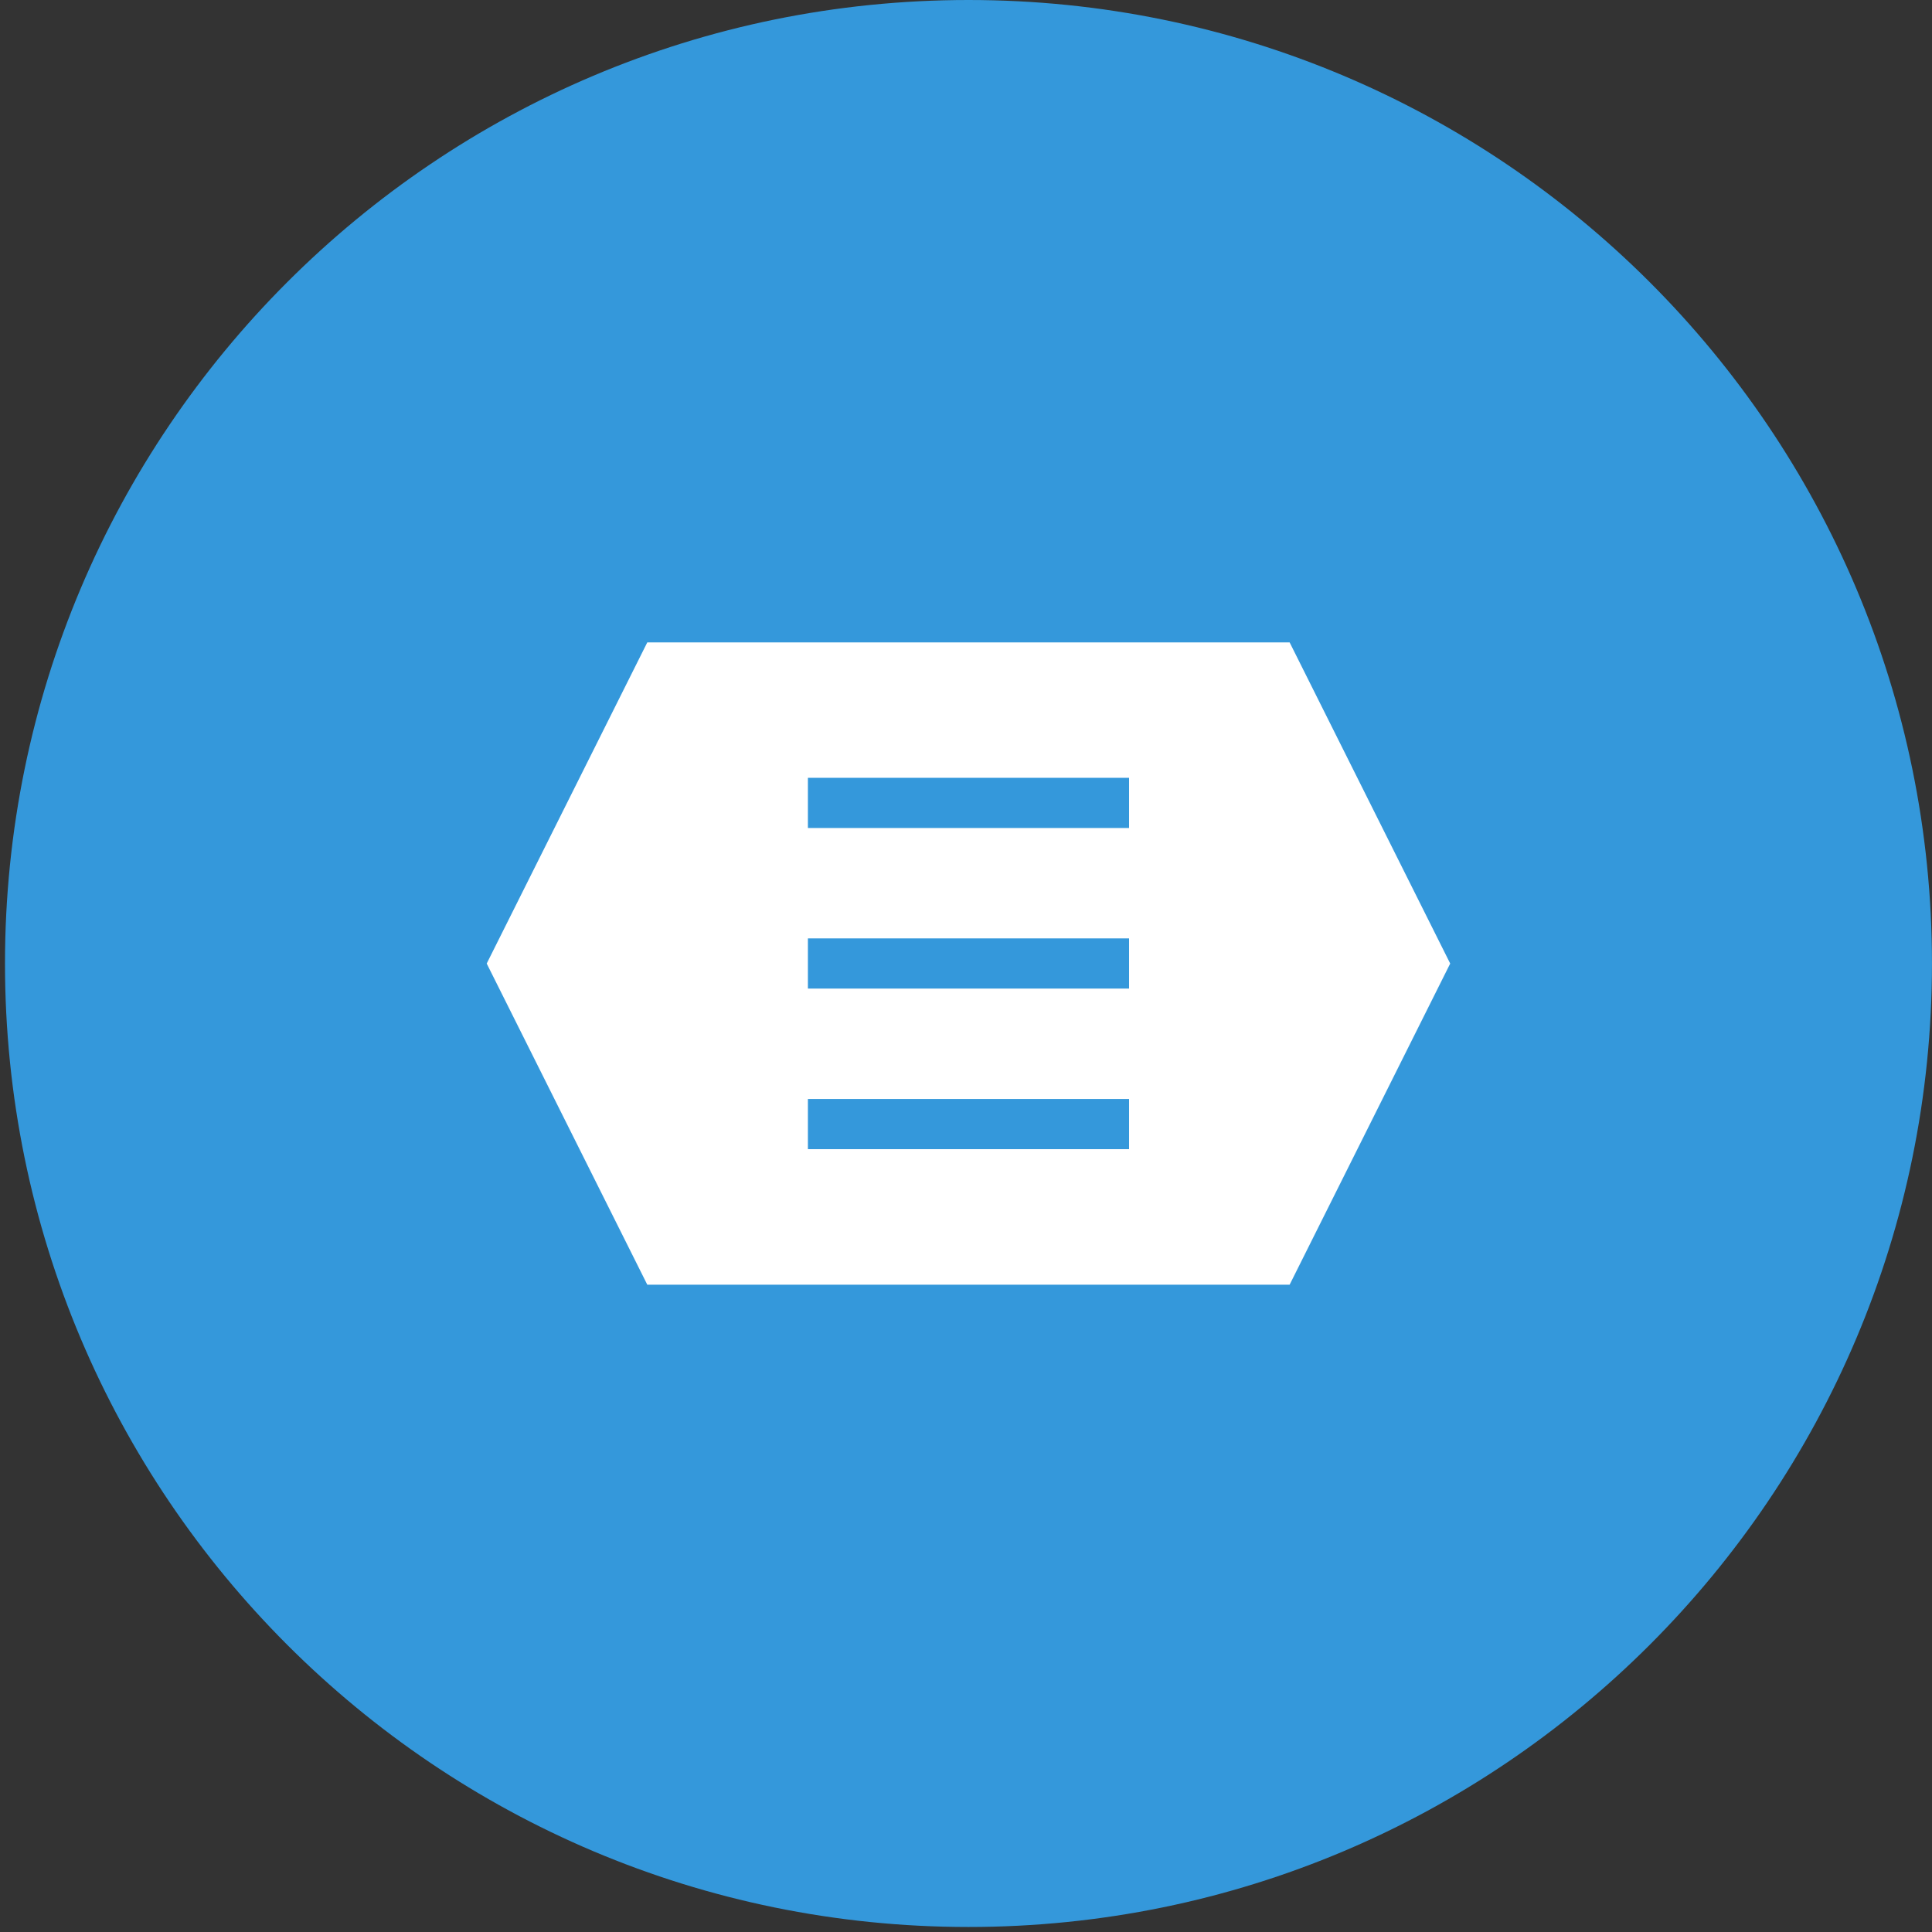 <?xml version="1.0" encoding="UTF-8"?>
<svg xmlns="http://www.w3.org/2000/svg" width="77" height="77" viewBox="0 0 77 77" fill="none">
  <rect x="0" y="0" width="77" height="77" fill="#333333" stroke="none"/>
  <path d="M38.599 76.8C59.807 76.8 76.999 59.608 76.999 38.4C76.999 17.192 59.807 0 38.599 0C17.392 0 0.199 17.192 0.199 38.4C0.199 59.608 17.392 76.8 38.599 76.8Z" fill="#3498DB"></path>
  <path d="M25.798 25.602H51.398L57.798 38.402L51.398 51.202H25.798L19.398 38.402L25.798 25.602Z" fill="white"></path>
  <path d="M32.199 32H44.999H32.199ZM32.199 38.4H44.999H32.199ZM32.199 44.8H44.999H32.199Z" fill="black"></path>
  <path d="M32.199 32H44.999M32.199 38.4H44.999M32.199 44.8H44.999" stroke="#3498DB" stroke-width="2"></path>
</svg>
